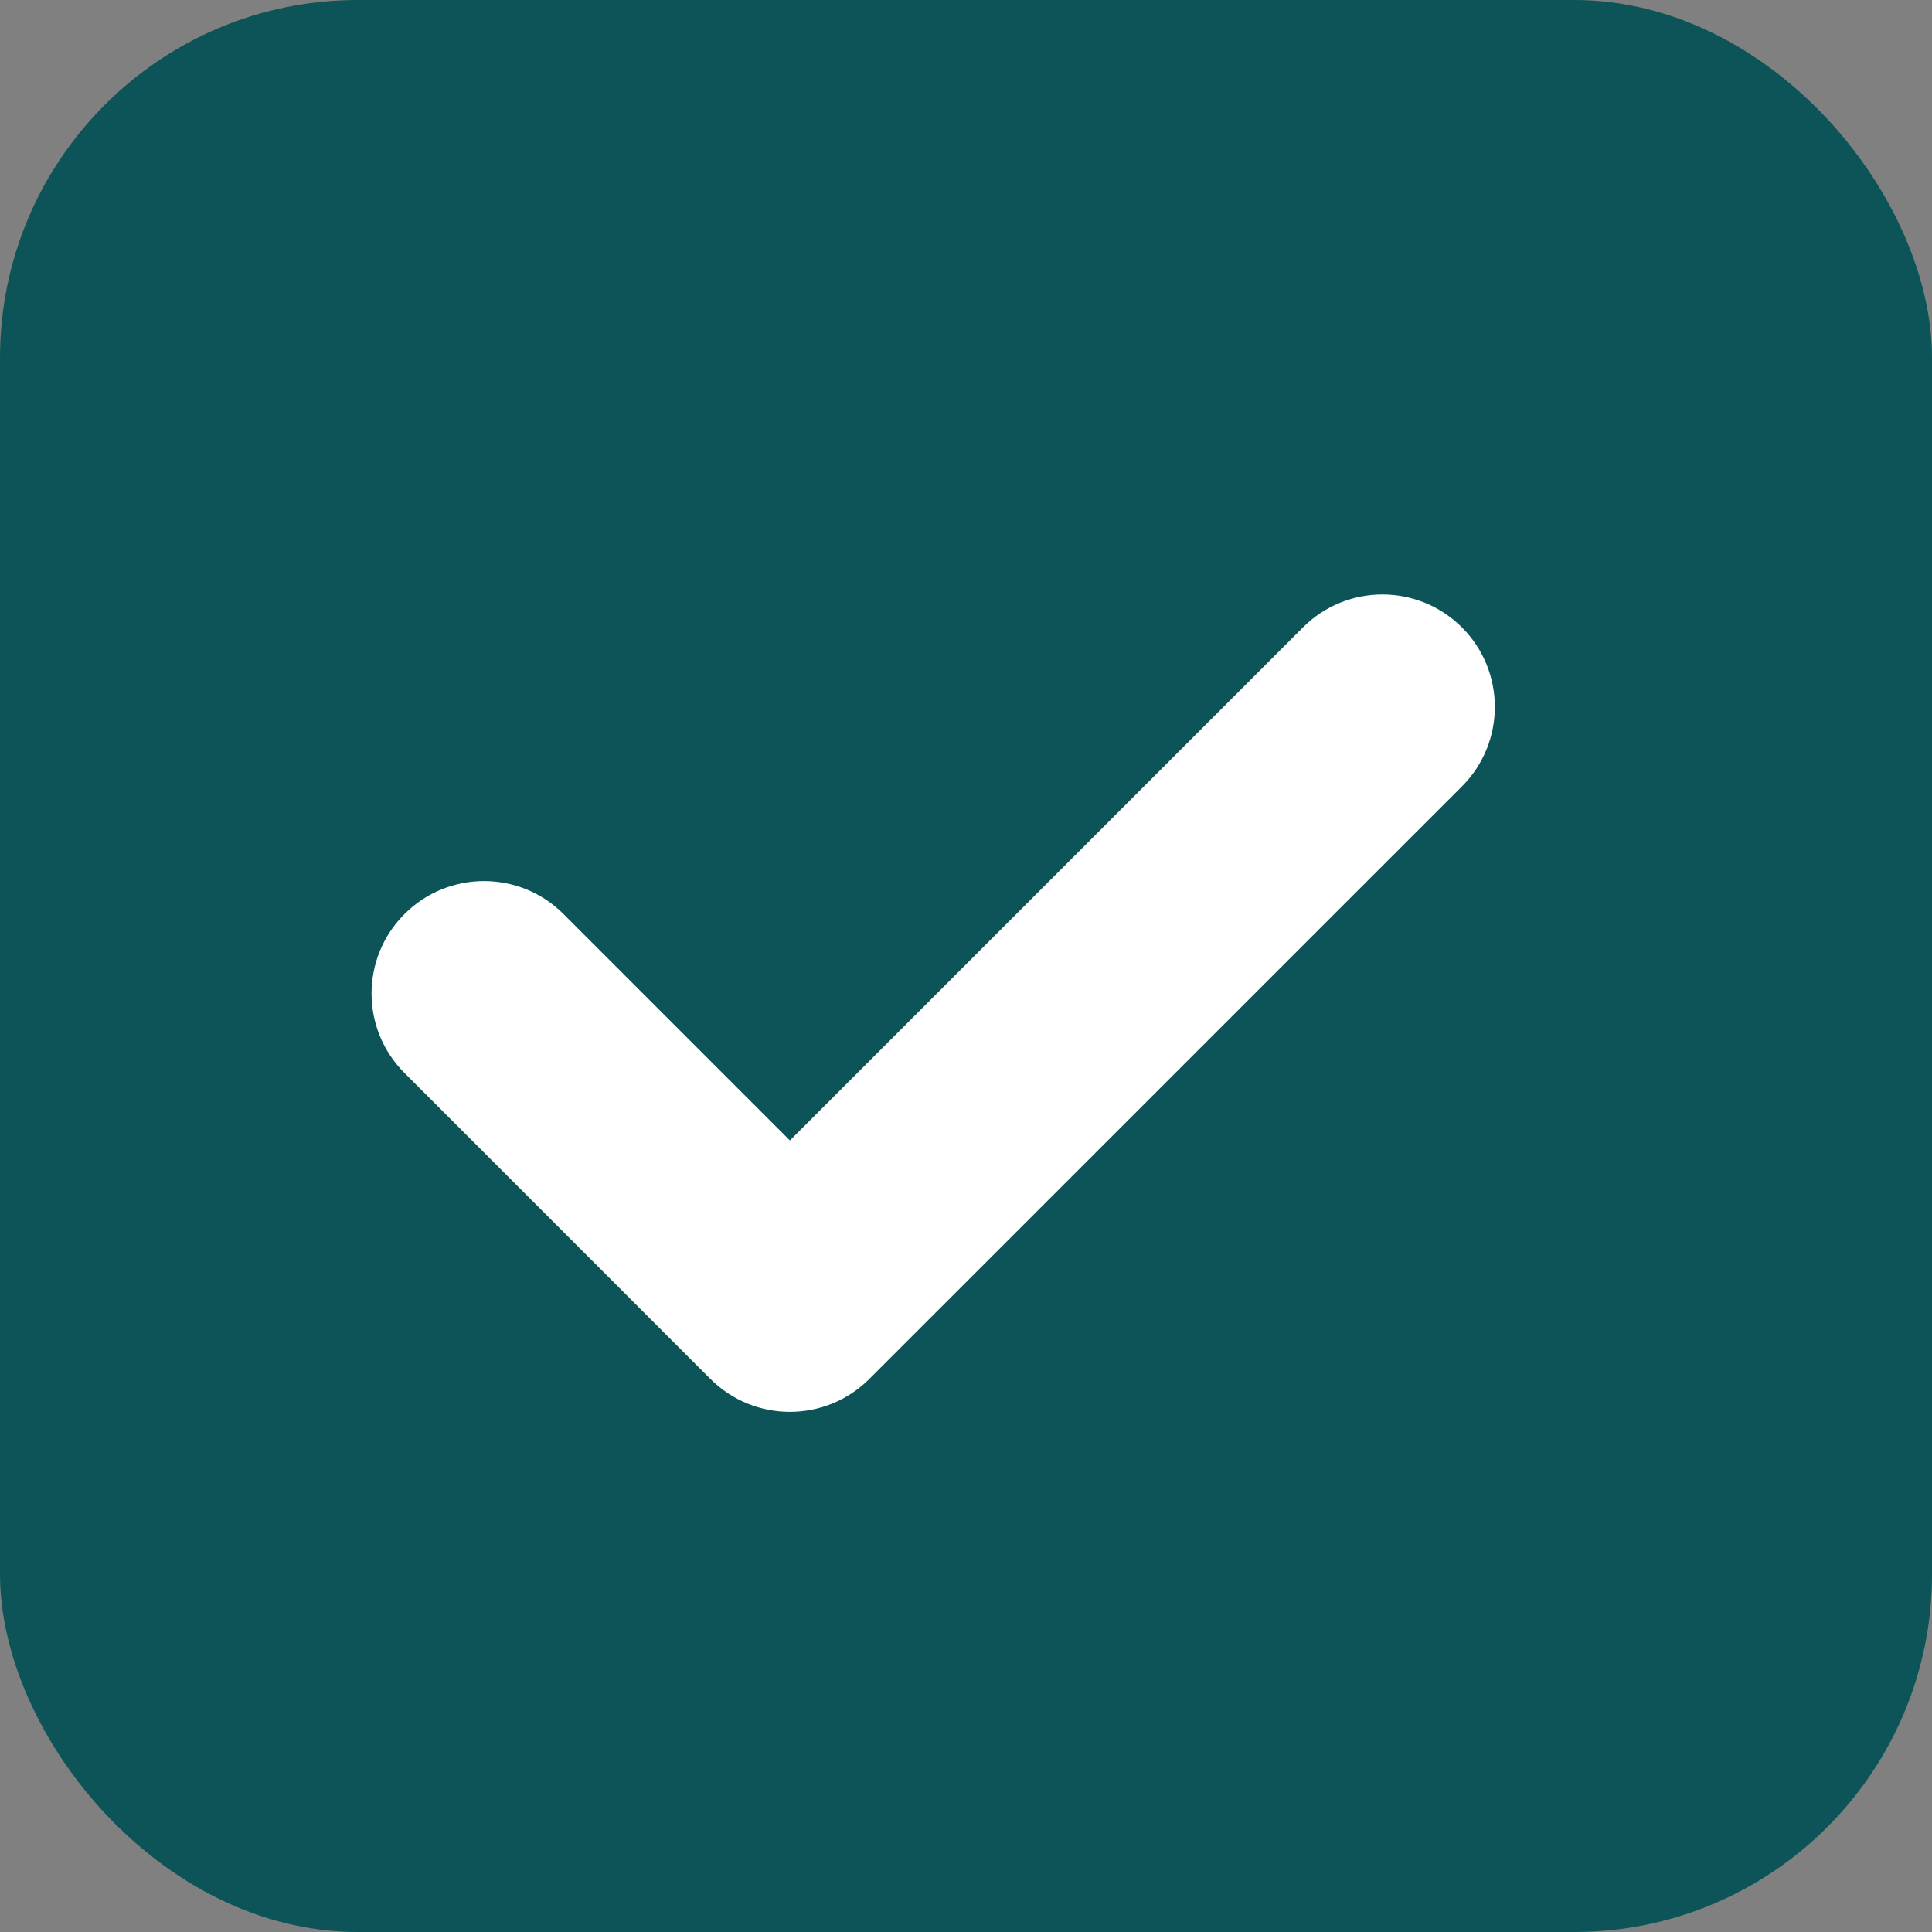 <?xml version="1.0" encoding="UTF-8"?> <svg xmlns="http://www.w3.org/2000/svg" width="27" height="27" viewBox="0 0 27 27" fill="none"><rect x="0" y="0" width="27" height="27" fill="#808080" stroke="none"/><rect width="27" height="27" rx="5" fill="#0D5458"></rect><path d="M20.431 10.99L12.149 19.271C11.536 19.884 10.541 19.884 9.928 19.271L5.653 14.995C5.039 14.382 5.039 13.387 5.653 12.774C6.266 12.16 7.261 12.16 7.874 12.773L11.039 15.938L18.209 8.768C18.823 8.154 19.817 8.155 20.431 8.768C21.044 9.381 21.044 10.376 20.431 10.99Z" fill="white"></path></svg> 